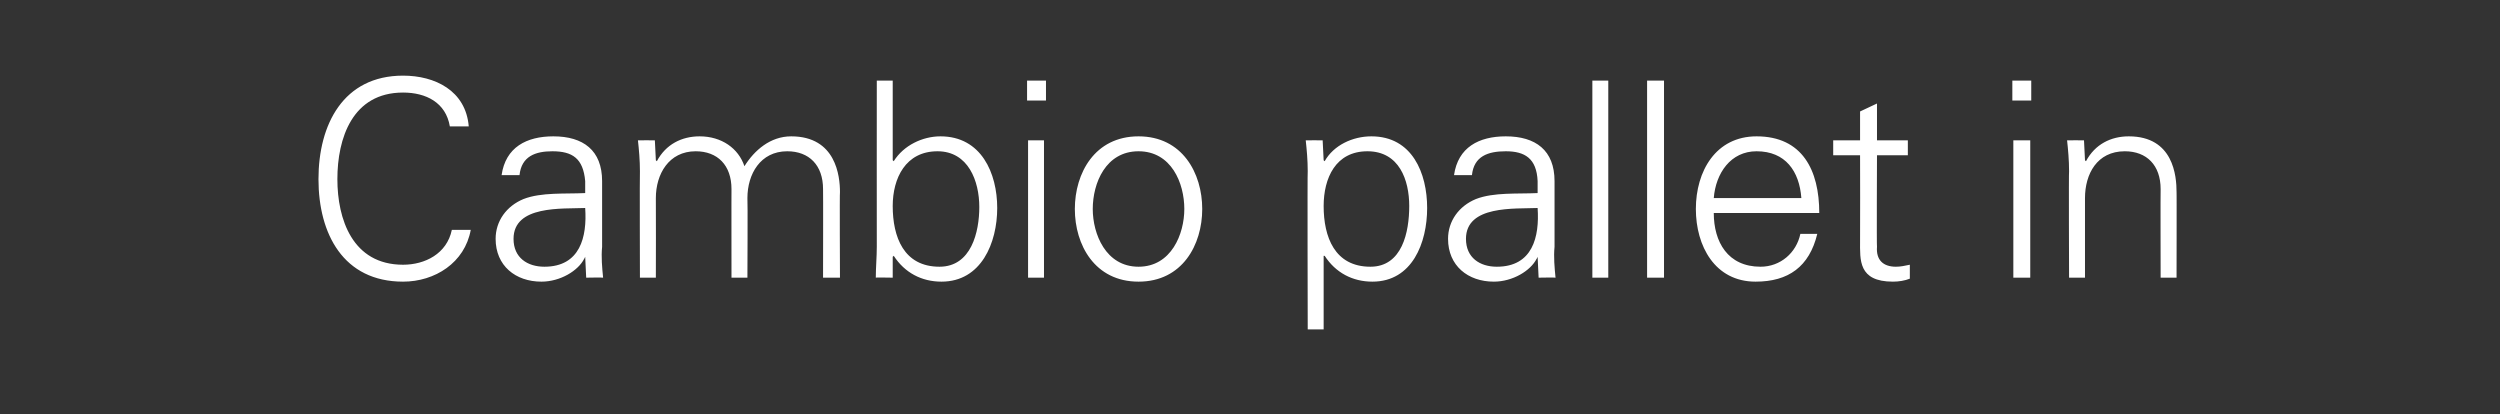 <?xml version="1.0" standalone="no"?><!DOCTYPE svg PUBLIC "-//W3C//DTD SVG 1.1//EN" "http://www.w3.org/Graphics/SVG/1.1/DTD/svg11.dtd"><svg xmlns="http://www.w3.org/2000/svg" version="1.1" width="251.2px" height="41.6px" viewBox="0 -8 251.2 41.6" style="top:-8px"><rect x="0" y="-8" width="251.2" height="41.6" fill="#333333" stroke="none"/>  <desc>Cambio pallet in</desc>  <defs/>  <g id="Polygon237541">    <path d="M 45.2 4.7 C 44.8 2.3 42.8 1.3 40.5 1.3 C 35.4 1.3 33.9 5.9 33.9 10 C 33.9 14 35.4 18.6 40.5 18.6 C 42.7 18.6 44.9 17.5 45.4 15.1 C 45.4 15.1 47.3 15.1 47.3 15.1 C 46.7 18.4 43.7 20.3 40.5 20.3 C 34.5 20.3 32 15.5 32 10 C 32 4.5 34.5 -0.4 40.5 -0.4 C 43.7 -0.4 46.8 1.1 47.1 4.7 C 47.1 4.7 45.2 4.7 45.2 4.7 Z M 54.7 18.8 C 58.3 18.8 59 15.8 58.8 12.9 C 56.5 13 51.6 12.6 51.6 16 C 51.6 17.9 53 18.8 54.7 18.8 Z M 58.8 10.2 C 58.6 7.9 57.5 7.2 55.5 7.2 C 53.8 7.2 52.4 7.7 52.2 9.6 C 52.2 9.6 50.4 9.6 50.4 9.6 C 50.8 6.8 52.9 5.7 55.6 5.7 C 58.6 5.7 60.5 7.1 60.5 10.2 C 60.5 10.2 60.5 16.8 60.5 16.8 C 60.4 17.8 60.5 18.9 60.6 19.9 C 60.6 19.87 58.9 19.9 58.9 19.9 L 58.8 17.8 L 58.8 17.8 C 58.8 17.8 58.7 18.03 58.7 18 C 58.1 19.2 56.3 20.3 54.4 20.3 C 51.8 20.3 49.8 18.7 49.8 16 C 49.8 14.2 50.9 12.7 52.6 12 C 54.4 11.3 56.8 11.5 58.8 11.4 C 58.8 11.4 58.8 10.2 58.8 10.2 Z M 65.9 8.1 C 65.9 8.1 65.97 8.18 66 8.2 C 66.9 6.5 68.5 5.7 70.3 5.7 C 72.5 5.7 74.2 6.9 74.8 8.7 C 75.8 7.1 77.4 5.7 79.5 5.7 C 84 5.7 84.4 9.7 84.4 11.3 C 84.36 11.25 84.4 19.9 84.4 19.9 L 82.7 19.9 C 82.7 19.9 82.72 10.98 82.7 11 C 82.7 8.6 81.3 7.2 79.1 7.2 C 76.4 7.2 75.1 9.5 75.1 11.9 C 75.14 11.94 75.1 19.9 75.1 19.9 L 73.5 19.9 C 73.5 19.9 73.49 10.98 73.5 11 C 73.5 8.6 72.1 7.2 69.9 7.2 C 67.2 7.2 65.9 9.5 65.9 11.9 C 65.92 11.94 65.9 19.9 65.9 19.9 L 64.3 19.9 C 64.3 19.9 64.27 9.19 64.3 9.2 C 64.3 8.1 64.2 7 64.1 6.1 C 64.14 6.09 65.8 6.1 65.8 6.1 L 65.9 8.1 Z M 89.7 12.7 C 89.7 15.8 90.8 18.8 94.4 18.8 C 97.6 18.8 98.4 15.3 98.4 12.8 C 98.4 10.2 97.3 7.2 94.2 7.2 C 91 7.2 89.7 9.9 89.7 12.7 Z M 89.7 19.9 C 89.7 19.9 87.96 19.87 88 19.9 C 88 18.9 88.1 17.8 88.1 16.8 C 88.09 16.77 88.1 0.1 88.1 0.1 L 89.7 0.1 L 89.7 8.1 C 89.7 8.1 89.8 8.18 89.8 8.2 C 90.8 6.6 92.7 5.7 94.5 5.7 C 98.6 5.7 100.2 9.4 100.2 12.9 C 100.2 16.4 98.6 20.3 94.6 20.3 C 92.6 20.3 90.9 19.4 89.8 17.7 C 89.8 17.73 89.7 17.8 89.7 17.8 L 89.7 19.9 Z M 104.9 6.1 L 104.9 19.9 L 103.3 19.9 L 103.3 6.1 L 104.9 6.1 Z M 105.1 2.1 L 103.2 2.1 L 103.2 0.1 L 105.1 0.1 L 105.1 2.1 Z M 114.4 7.2 C 111.1 7.2 109.8 10.4 109.8 13 C 109.8 15.5 111.1 18.8 114.4 18.8 C 117.7 18.8 119 15.5 119 13 C 119 10.4 117.7 7.2 114.4 7.2 Z M 120.8 13 C 120.8 16.6 118.8 20.3 114.4 20.3 C 110 20.3 108 16.6 108 13 C 108 9.4 110 5.7 114.4 5.7 C 118.8 5.7 120.8 9.4 120.8 13 Z M 137.7 18.8 C 140.9 18.8 141.6 15.3 141.6 12.7 C 141.6 10.1 140.6 7.2 137.4 7.2 C 134.2 7.2 133 9.9 133 12.7 C 133 15.8 134.1 18.8 137.7 18.8 Z M 133 25.1 L 131.4 25.1 C 131.4 25.1 131.36 9.19 131.4 9.2 C 131.4 8.1 131.3 7 131.2 6.1 C 131.22 6.09 132.9 6.1 132.9 6.1 L 133 8.1 C 133 8.1 133.06 8.18 133.1 8.2 C 134 6.6 135.9 5.7 137.8 5.7 C 141.9 5.7 143.4 9.4 143.4 12.9 C 143.4 16.4 141.9 20.3 137.9 20.3 C 135.9 20.3 134.2 19.4 133.1 17.7 C 133.06 17.73 133 17.7 133 17.7 L 133 25.1 Z M 150.4 18.8 C 154 18.8 154.7 15.8 154.5 12.9 C 152.2 13 147.3 12.6 147.3 16 C 147.3 17.9 148.7 18.8 150.4 18.8 Z M 154.5 10.2 C 154.4 7.9 153.2 7.2 151.3 7.2 C 149.5 7.2 148.1 7.7 147.9 9.6 C 147.9 9.6 146.1 9.6 146.1 9.6 C 146.5 6.8 148.6 5.7 151.3 5.7 C 154.3 5.7 156.2 7.1 156.2 10.2 C 156.2 10.2 156.2 16.8 156.2 16.8 C 156.1 17.8 156.2 18.9 156.3 19.9 C 156.3 19.87 154.6 19.9 154.6 19.9 L 154.5 17.8 L 154.5 17.8 C 154.5 17.8 154.41 18.03 154.4 18 C 153.8 19.2 152 20.3 150.1 20.3 C 147.5 20.3 145.5 18.7 145.5 16 C 145.5 14.2 146.6 12.7 148.3 12 C 150.1 11.3 152.5 11.5 154.5 11.4 C 154.5 11.4 154.5 10.2 154.5 10.2 Z M 161.6 19.9 L 160 19.9 L 160 0.1 L 161.6 0.1 L 161.6 19.9 Z M 167.2 19.9 L 165.5 19.9 L 165.5 0.1 L 167.2 0.1 L 167.2 19.9 Z M 172.2 13.4 C 172.2 16.3 173.6 18.8 176.9 18.8 C 178.9 18.8 180.5 17.4 180.9 15.5 C 180.9 15.5 182.6 15.5 182.6 15.5 C 181.8 18.8 179.7 20.3 176.4 20.3 C 172.3 20.3 170.4 16.7 170.4 13 C 170.4 9.2 172.4 5.7 176.5 5.7 C 181.1 5.7 182.8 9.1 182.8 13.4 C 182.8 13.4 172.2 13.4 172.2 13.4 Z M 181 11.9 C 180.8 9.2 179.4 7.2 176.5 7.2 C 173.9 7.2 172.4 9.4 172.2 11.9 C 172.2 11.9 181 11.9 181 11.9 Z M 186.9 7.6 L 184.2 7.6 L 184.2 6.1 L 186.9 6.1 L 186.9 3.2 L 188.6 2.4 L 188.6 6.1 L 191.7 6.1 L 191.7 7.6 L 188.6 7.6 C 188.6 7.6 188.56 16.82 188.6 16.8 C 188.5 18.1 189.2 18.8 190.5 18.8 C 191 18.8 191.4 18.7 191.9 18.6 C 191.9 18.6 191.9 20 191.9 20 C 191.4 20.2 190.8 20.3 190.2 20.3 C 186.7 20.3 186.9 18.1 186.9 16.2 C 186.92 16.19 186.9 7.6 186.9 7.6 Z M 204 6.1 L 204 19.9 L 202.3 19.9 L 202.3 6.1 L 204 6.1 Z M 204.1 2.1 L 202.2 2.1 L 202.2 0.1 L 204.1 0.1 L 204.1 2.1 Z M 209.5 19.9 L 207.9 19.9 C 207.9 19.9 207.86 9.19 207.9 9.2 C 207.9 8.1 207.8 7 207.7 6.1 C 207.72 6.09 209.4 6.1 209.4 6.1 L 209.5 8.1 C 209.5 8.1 209.56 8.18 209.6 8.2 C 210.5 6.5 212.1 5.7 213.9 5.7 C 218.4 5.7 218.7 9.7 218.7 11.3 C 218.72 11.25 218.7 19.9 218.7 19.9 L 217.1 19.9 C 217.1 19.9 217.08 10.98 217.1 11 C 217.1 8.6 215.7 7.2 213.5 7.2 C 210.7 7.2 209.5 9.5 209.5 11.9 C 209.5 11.94 209.5 19.9 209.5 19.9 Z " stroke="none" fill="#fff"/>  </g></svg>
